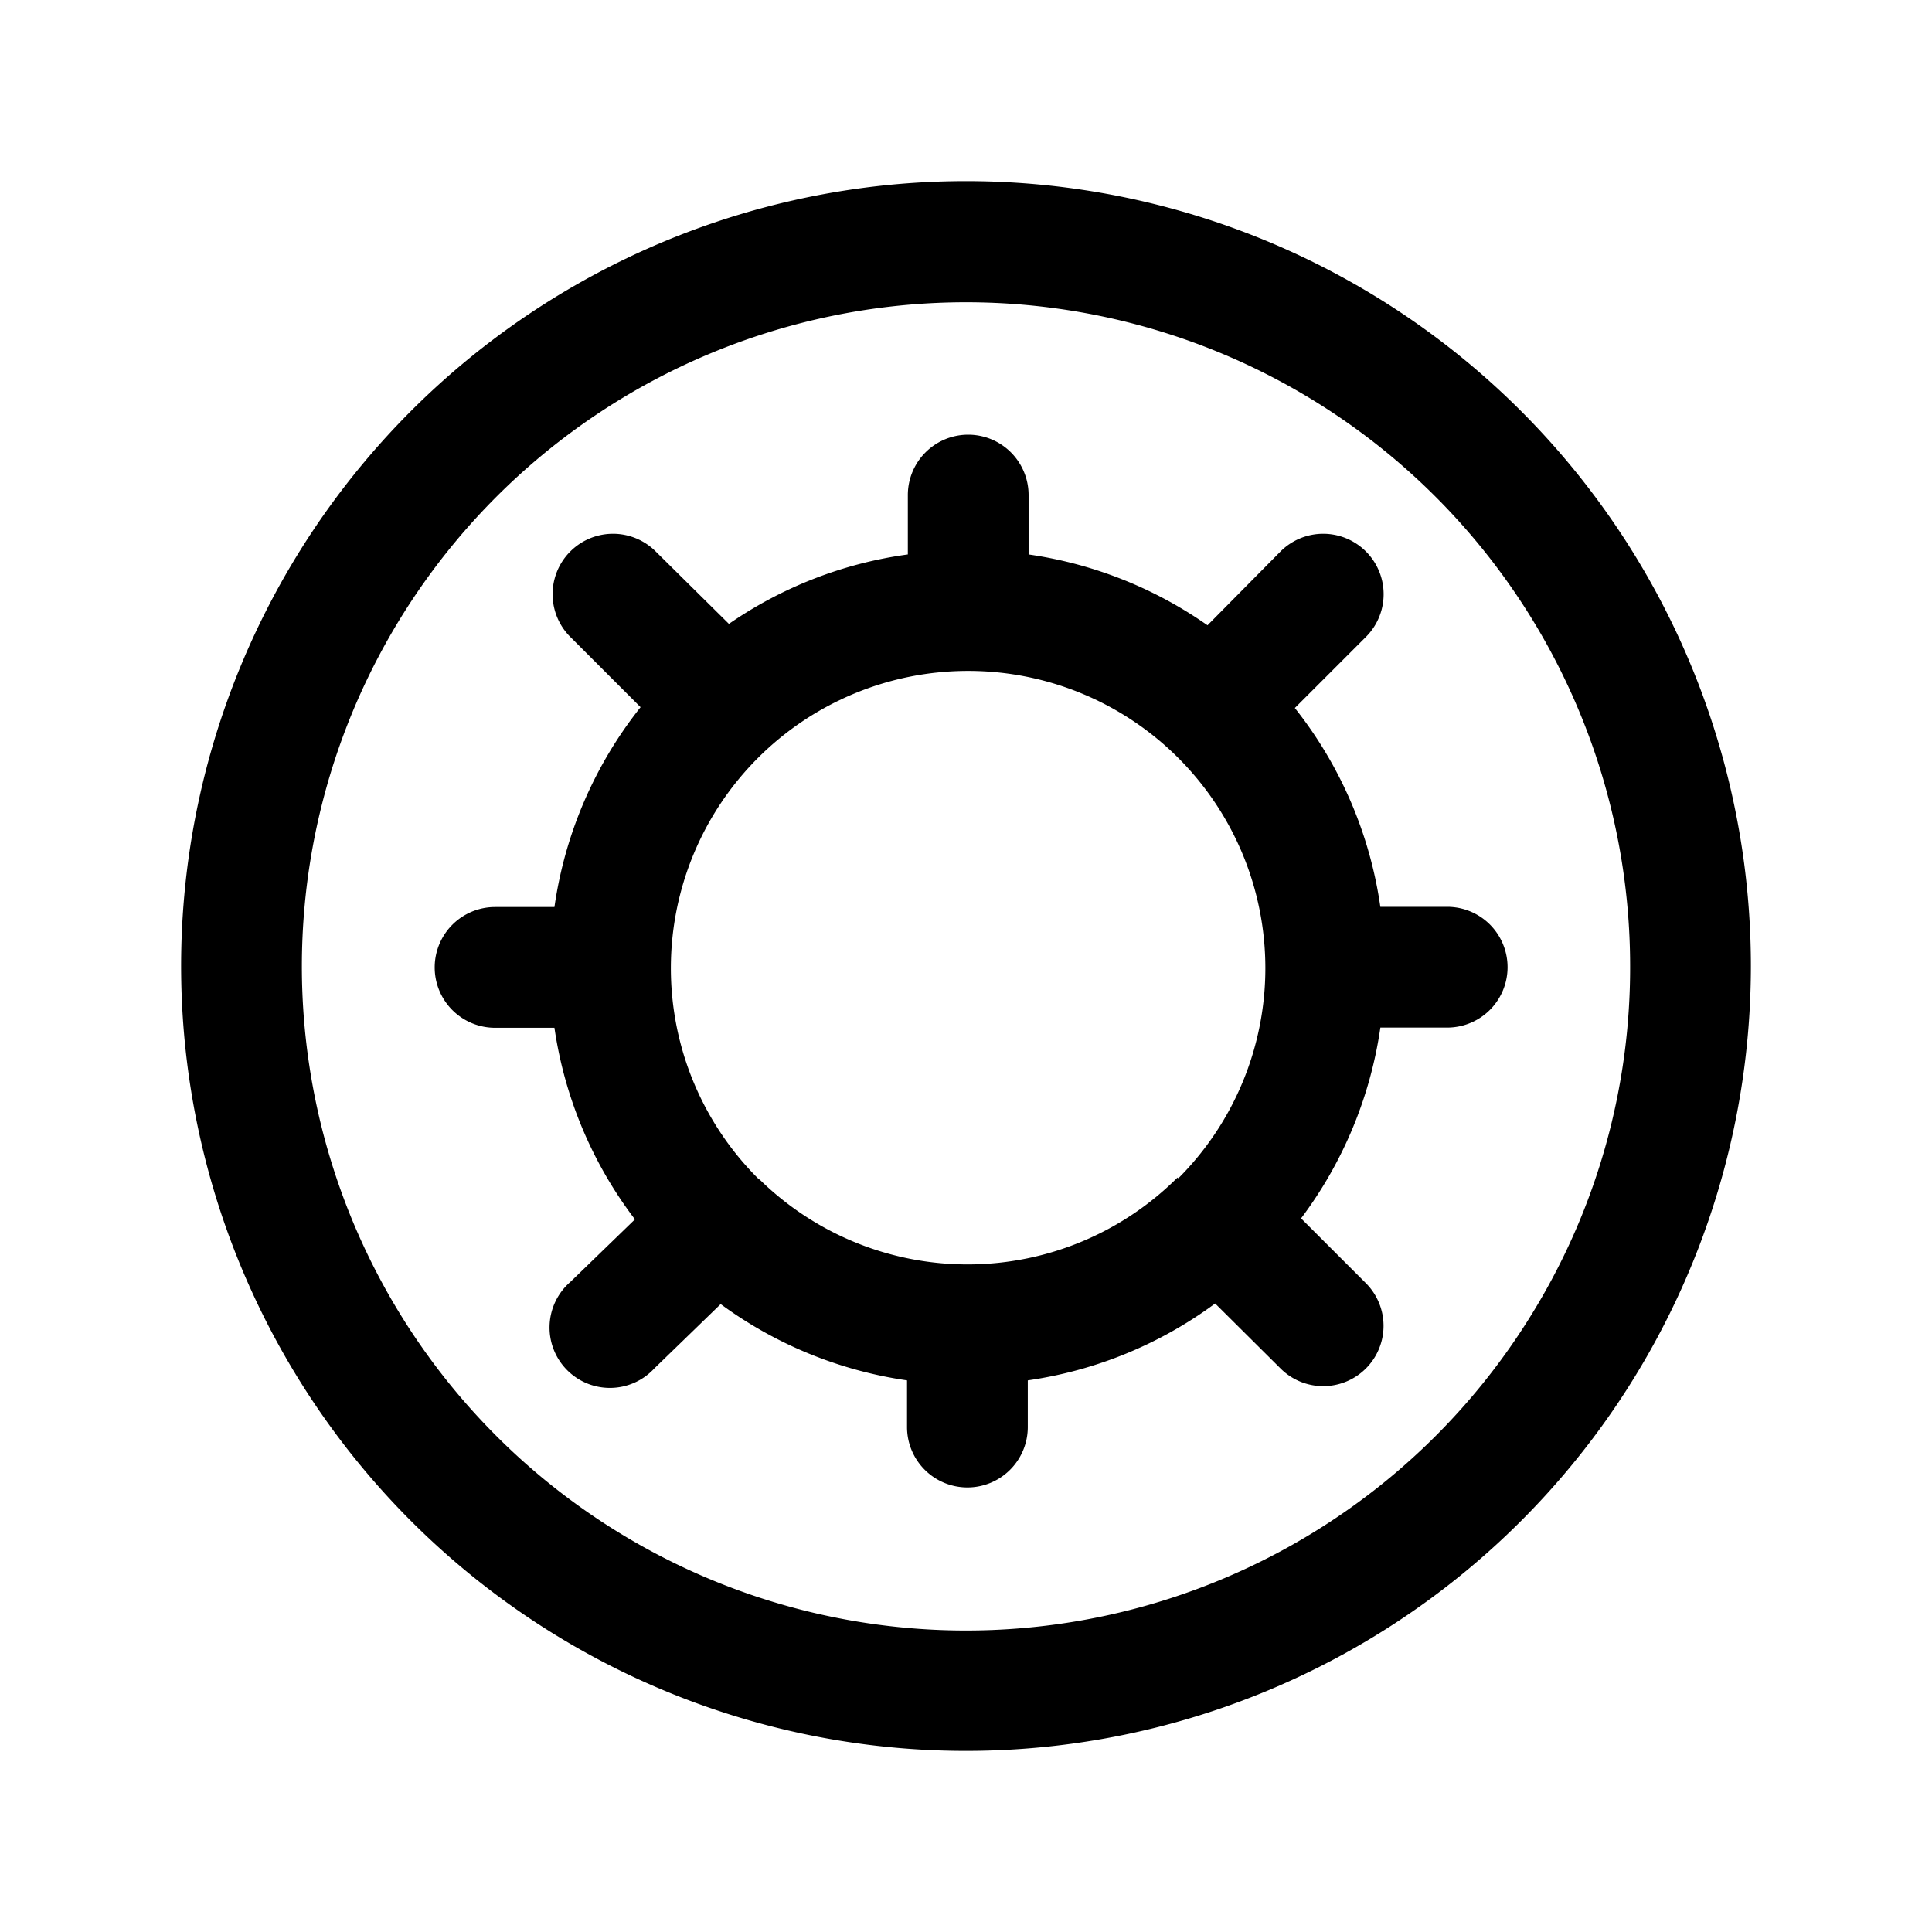 <?xml version="1.0" ?><!-- Uploaded to: SVG Repo, www.svgrepo.com, Generator: SVG Repo Mixer Tools -->
<svg fill="#000000" width="800px" height="800px" viewBox="0 0 96 96" data-name="Ebene 1" id="Ebene_1" xmlns="http://www.w3.org/2000/svg"><title/><path d="M48,9A39,39,0,1,0,87,48,39,39,0,0,0,48,9ZM76.26,65.06A33,33,0,1,1,81,48,32.8,32.8,0,0,1,76.26,65.06Z"/><path d="M68.59,45.07a20.59,20.59,0,0,0-4.25-9.89l3.53-3.53a3,3,0,0,0-4.24-4.25L60,31.07a20.58,20.58,0,0,0-8.89-3.52V24.6a3,3,0,0,0-6,0v2.95A20.5,20.5,0,0,0,36.22,31L32.58,27.4a3,3,0,0,0-4.24,4.25l3.49,3.49a20.64,20.64,0,0,0-4.28,9.93H24.6a3,3,0,0,0,0,6h2.95a20.62,20.62,0,0,0,4,9.52l-3.2,3.1A3,3,0,1,0,32.51,68l3.3-3.2a20.62,20.62,0,0,0,9.26,3.79v2.32a3,3,0,0,0,6,0V68.59a20.59,20.59,0,0,0,9.31-3.82L63.63,68a3,3,0,0,0,4.24,0,3,3,0,0,0,0-4.24l-3.22-3.22a20.71,20.71,0,0,0,3.94-9.48h3.32a3,3,0,0,0,0-6H68.59ZM58.51,58.51a14.76,14.76,0,0,1-20.65.21s0,0,0,0a1.63,1.63,0,0,0-.2-.17,14.77,14.77,0,1,1,20.89,0Z"/></svg>
